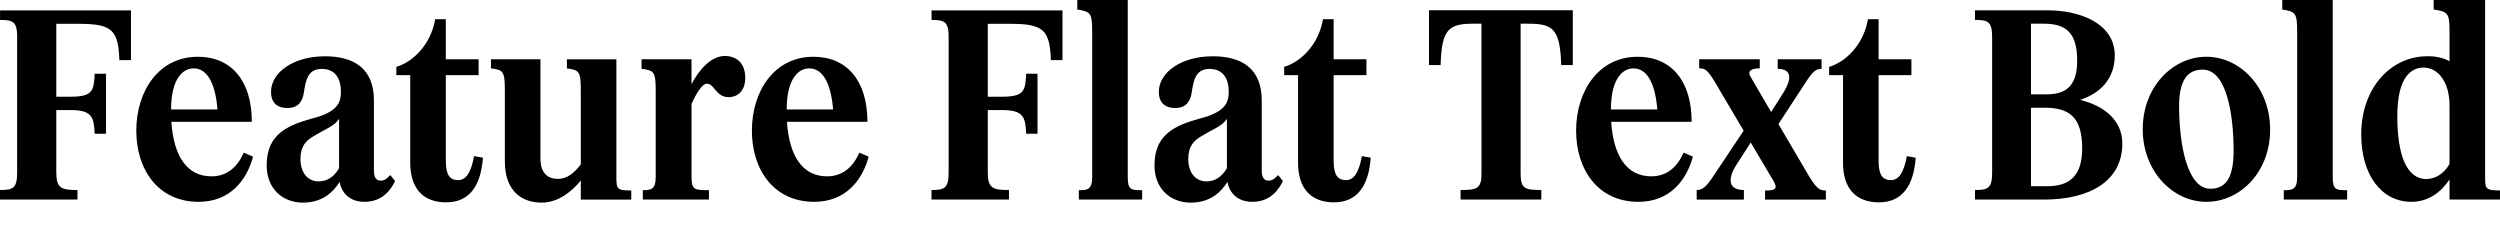 <?xml version="1.0" encoding="UTF-8"?>
<svg width="475.632" height="47.328" viewBox="0 0 475.632 47.328" version="1.1" xmlns="http://www.w3.org/2000/svg" xmlns:xlink="http://www.w3.org/1999/xlink">
 <path d="M3.26,40.22 l0,-25.73 c0,-3.02,-0.82,-3.31,-3.26,-3.31 l0,-1.82 l14.74,0 l0,1.82 c-3.02,0,-4.03,0.29,-4.03,3.31 l0,11.9 l2.69,0 c4.18,0,4.46,-1.39,4.61,-4.51 l2.16,0 l0,11.42 l-2.16,0 c-0.14,-3.31,-0.43,-4.37,-4.61,-4.37 l-2.69,0 l0,13.87 l4.22,0 c6.38,0,7.58,-1.15,7.78,-6.91 l2.21,0 l0,9.46 l-24.91,0 l0,-1.82 c2.45,0,3.26,-0.29,3.26,-3.31 Z M37.78,8.93 c6.05,0,9.17,4.18,10.37,8.59 l-1.78,0.77 c-1.2,-2.78,-3.22,-4.51,-6.14,-4.51 c-4.75,0,-7.2,3.98,-7.63,10.37 l15.31,0 c0,7.92,-3.98,12.38,-10.27,12.38 c-7.44,0,-11.71,-6.53,-11.71,-14.06 c0,-7.44,4.18,-13.54,11.86,-13.54 Z M36.82,34.32 c2.5,0,4.13,-2.59,4.56,-7.82 l-8.83,0 c0,6.0,2.35,7.82,4.27,7.82 Z M57.7,8.78 c3.65,0,5.76,2.06,6.91,3.94 c0.43,-2.26,2.06,-3.79,4.75,-3.79 c3.6,0,5.14,2.59,5.81,3.94 l-0.91,1.15 c-0.58,-0.58,-1.01,-1.06,-1.87,-1.06 c-0.82,0,-1.25,0.67,-1.25,1.87 l0,13.39 c0,6.14,-3.89,8.4,-9.31,8.4 c-6,0,-10.27,-3.07,-10.27,-6.77 c0,-1.87,0.96,-3.07,3.17,-3.07 c2.02,0,2.83,1.3,3.07,2.88 c0.38,2.45,0.77,4.56,3.41,4.56 c2.59,0,3.65,-1.87,3.65,-4.32 c0,-1.68,-0.43,-2.88,-2.21,-3.89 c-1.54,-0.91,-3.26,-1.15,-5.09,-1.78 c-4.61,-1.49,-6.82,-3.84,-6.82,-8.4 c0,-4.32,2.93,-7.06,6.96,-7.06 Z M57.17,17.14 c0,2.3,0.96,3.46,2.74,4.42 c1.58,0.96,2.21,1.15,3.26,1.87 c0.77,0.48,1.01,0.86,1.34,1.3 l0,-9.41 c-0.86,-1.44,-2.06,-2.5,-3.89,-2.5 c-1.82,0,-3.46,1.34,-3.46,4.32 Z M91.87,17.33 l-1.68,0.29 c-0.58,-3.17,-1.54,-4.56,-3.02,-4.56 c-1.49,0,-2.35,0.86,-2.35,3.6 l0,16.37 l6.24,0 l0,3.02 l-6.24,0 l0,7.63 l-2.02,0 c-0.91,-5.18,-4.56,-8.26,-7.39,-9.07 l0,-1.58 l2.64,0 l0,-16.66 c0,-5.09,2.64,-7.54,6.82,-7.54 c4.46,0,6.62,3.17,7.01,8.5 Z M102.82,36.05 l-9.41,0 l0,-1.73 c2.4,-0.29,2.64,-0.62,2.64,-4.32 l0,-13.44 c0,-4.8,2.5,-7.78,7.01,-7.78 c3.12,0,5.76,2.11,7.44,4.22 l0,-3.65 l9.6,0 l0,1.73 c-2.64,0.05,-2.83,0.19,-2.83,2.5 l0,22.46 l-9.41,0 l0,-1.73 c2.4,-0.29,2.64,-0.62,2.64,-4.32 l0,-13.92 c-1.2,-1.63,-2.59,-2.78,-4.42,-2.78 c-1.87,0.05,-3.26,1.06,-3.26,3.94 Z M134.54,31.39 c1.34,0.05,1.63,-2.54,4.08,-2.54 c1.92,0,3.17,1.39,3.17,3.65 c0,2.83,-1.68,4.18,-3.89,4.18 c-2.59,0,-4.9,-2.59,-6.34,-5.38 l0,4.75 l-9.5,0 l0,-1.82 c2.45,-0.29,2.69,-0.62,2.69,-4.32 l0,-16.22 c0,-2.45,-0.91,-2.54,-2.45,-2.54 l0,-1.78 l12.58,0 l0,1.78 c-2.74,0,-3.31,0.05,-3.31,2.5 l0,13.92 c0.96,2.11,2.06,3.89,2.98,3.84 Z M154.9,8.93 c6.05,0,9.17,4.18,10.37,8.59 l-1.78,0.77 c-1.2,-2.78,-3.22,-4.51,-6.14,-4.51 c-4.75,0,-7.2,3.98,-7.63,10.37 l15.31,0 c0,7.92,-3.98,12.38,-10.27,12.38 c-7.44,0,-11.71,-6.53,-11.71,-14.06 c0,-7.44,4.18,-13.54,11.86,-13.54 Z M153.94,34.32 c2.5,0,4.13,-2.59,4.56,-7.82 l-8.83,0 c0,6.0,2.35,7.82,4.27,7.82 Z M180.48,40.22 l0,-25.73 c0,-3.02,-0.82,-3.31,-3.26,-3.31 l0,-1.82 l14.74,0 l0,1.82 c-3.02,0,-4.03,0.29,-4.03,3.31 l0,11.9 l2.69,0 c4.18,0,4.46,-1.39,4.61,-4.51 l2.16,0 l0,11.42 l-2.16,0 c-0.14,-3.31,-0.43,-4.37,-4.61,-4.37 l-2.69,0 l0,13.87 l4.22,0 c6.38,0,7.58,-1.15,7.78,-6.91 l2.21,0 l0,9.46 l-24.91,0 l0,-1.82 c2.45,0,3.26,-0.29,3.26,-3.31 Z M214.56,47.33 l-9.6,0 l0,-1.82 c2.59,-0.38,2.83,-0.72,2.83,-4.32 l0,-27.55 c0,-2.4,-0.91,-2.5,-2.54,-2.5 l0,-1.78 l12.05,0 l0,1.78 c-2.11,0,-2.74,0.05,-2.74,2.5 Z M226.61,8.78 c3.65,0,5.76,2.06,6.91,3.94 c0.43,-2.26,2.06,-3.79,4.75,-3.79 c3.6,0,5.14,2.59,5.81,3.94 l-0.91,1.15 c-0.58,-0.58,-1.01,-1.06,-1.87,-1.06 c-0.82,0,-1.25,0.67,-1.25,1.87 l0,13.39 c0,6.14,-3.89,8.4,-9.31,8.4 c-6,0,-10.27,-3.07,-10.27,-6.77 c0,-1.87,0.96,-3.07,3.17,-3.07 c2.02,0,2.83,1.3,3.07,2.88 c0.38,2.45,0.77,4.56,3.41,4.56 c2.59,0,3.65,-1.87,3.65,-4.32 c0,-1.68,-0.43,-2.88,-2.21,-3.89 c-1.54,-0.91,-3.26,-1.15,-5.09,-1.78 c-4.61,-1.49,-6.82,-3.84,-6.82,-8.4 c0,-4.32,2.93,-7.06,6.96,-7.06 Z M226.08,17.14 c0,2.3,0.96,3.46,2.74,4.42 c1.58,0.96,2.21,1.15,3.26,1.87 c0.77,0.48,1.01,0.86,1.34,1.3 l0,-9.41 c-0.86,-1.44,-2.06,-2.5,-3.89,-2.5 c-1.82,0,-3.46,1.34,-3.46,4.32 Z M260.78,17.33 l-1.68,0.29 c-0.58,-3.17,-1.54,-4.56,-3.02,-4.56 c-1.49,0,-2.35,0.86,-2.35,3.6 l0,16.37 l6.24,0 l0,3.02 l-6.24,0 l0,7.63 l-2.02,0 c-0.91,-5.18,-4.56,-8.26,-7.39,-9.07 l0,-1.58 l2.64,0 l0,-16.66 c0,-5.09,2.64,-7.54,6.82,-7.54 c4.46,0,6.62,3.17,7.01,8.5 Z M281.86,14.4 c0,-2.93,-0.77,-3.22,-3.98,-3.22 l0,-1.82 l15.36,0 l0,1.82 c-3.22,0,-3.94,0.29,-3.94,3.22 l0,28.42 l1.34,0 c4.7,0,6.19,-0.82,6.38,-7.87 l2.21,0 l0,10.42 l-27.36,0 l0,-10.42 l2.21,0 c0.19,7.06,1.68,7.87,6.38,7.87 l1.39,0 Z M311.71,8.93 c6.05,0,9.17,4.18,10.37,8.59 l-1.78,0.77 c-1.2,-2.78,-3.22,-4.51,-6.14,-4.51 c-4.75,0,-7.2,3.98,-7.63,10.37 l15.31,0 c0,7.92,-3.98,12.38,-10.27,12.38 c-7.44,0,-11.71,-6.53,-11.71,-14.06 c0,-7.44,4.18,-13.54,11.86,-13.54 Z M310.75,34.32 c2.5,0,4.13,-2.59,4.56,-7.82 l-8.83,0 c0,6.0,2.35,7.82,4.27,7.82 Z M347.38,11.09 c-1.01,0,-1.63,0.1,-3.22,2.74 l-5.81,9.89 l4.42,6.77 c1.87,2.88,2.4,3.74,3.79,3.74 l0,1.82 l-8.35,0 l0,-1.82 c2.4,0,2.93,-1.54,1.1,-4.51 l-2.35,-3.7 l-3.89,6.67 c-0.72,1.2,0.19,1.63,1.73,1.63 l0,1.73 l-11.52,0 l0,-1.73 c0.96,0,1.49,-0.05,3.07,-2.74 l5.38,-9.12 l-4.99,-7.49 c-1.82,-2.78,-2.54,-3.79,-3.94,-3.79 l0,-1.82 l8.98,0 l0,1.82 c-2.88,0,-3.22,2.02,-1.39,4.85 l2.69,4.18 l4.27,-7.2 c1.1,-1.82,0.1,-1.92,-1.54,-1.92 l0,-1.73 l11.57,0 Z M364.46,17.33 l-1.68,0.29 c-0.58,-3.17,-1.54,-4.56,-3.02,-4.56 c-1.49,0,-2.35,0.86,-2.35,3.6 l0,16.37 l6.24,0 l0,3.02 l-6.24,0 l0,7.63 l-2.02,0 c-0.91,-5.18,-4.56,-8.26,-7.39,-9.07 l0,-1.58 l2.64,0 l0,-16.66 c0,-5.09,2.64,-7.54,6.82,-7.54 c4.46,0,6.62,3.17,7.01,8.5 Z M379.01,40.22 l0,-25.73 c0,-3.02,-0.82,-3.31,-3.26,-3.31 l0,-1.82 l13.15,0 c8.59,0,14.88,3.46,14.88,10.66 c0,4.46,-3.5,7.2,-8.02,8.3 c3.65,1.2,6.58,3.89,6.58,8.45 c0,6.29,-6.96,8.59,-12.67,8.59 l-13.92,0 l0,-1.82 c2.45,0,3.26,-0.29,3.26,-3.31 Z M388.85,42.82 c4.32,0,6.34,-1.82,6.34,-7.06 c0,-5.23,-2.59,-6.38,-5.86,-6.38 l-2.93,0 l0,13.44 Z M389.04,26.83 c4.46,0,7.1,-1.63,7.1,-7.68 c0,-5.28,-2.35,-7.25,-6.67,-7.25 l-3.07,0 l0,14.93 Z M419.76,8.93 c6.48,0,12.14,5.71,12.14,13.73 c0,8.06,-5.71,13.87,-12.14,13.87 c-6.38,0,-12.1,-5.71,-12.1,-13.78 c0,-8.06,5.76,-13.82,12.1,-13.82 Z M420.53,11.42 c-4.51,0,-5.95,8.78,-5.95,15.7 c0,5.57,2.02,6.96,4.51,6.96 c4.46,0,5.86,-8.3,5.86,-15.46 c0,-5.62,-1.82,-7.2,-4.42,-7.2 Z M443.81,47.33 l-9.6,0 l0,-1.82 c2.59,-0.38,2.83,-0.72,2.83,-4.32 l0,-27.55 c0,-2.4,-0.91,-2.5,-2.54,-2.5 l0,-1.78 l12.05,0 l0,1.78 c-2.11,0,-2.74,0.05,-2.74,2.5 Z M458.78,8.93 c3.17,0,5.62,1.78,7.25,4.27 l0,-3.84 l9.6,0 l0,1.73 c-2.64,0.05,-2.83,0.19,-2.83,2.5 l0,33.74 l-9.79,0 l0,-1.82 c2.78,-0.38,3.02,-0.72,3.02,-4.32 l0,-5.52 c-1.2,0.67,-2.54,0.96,-4.18,0.96 c-7.1,0,-12.62,-6.14,-12.62,-14.88 c0,-7.68,3.84,-12.82,9.55,-12.82 Z M456.1,25.3 c0,7.44,2.69,9.17,4.99,9.17 c2.78,0,4.94,-2.78,4.94,-7.2 l0,-11.14 c-1.25,-2.16,-2.98,-2.83,-4.42,-2.88 c-3.79,0.05,-5.52,4.66,-5.52,12.05 Z M456.1,25.3" fill="rgb(0,0,0)" transform="matrix(1,0,0,-1,0.0,47.328)"/>
</svg>